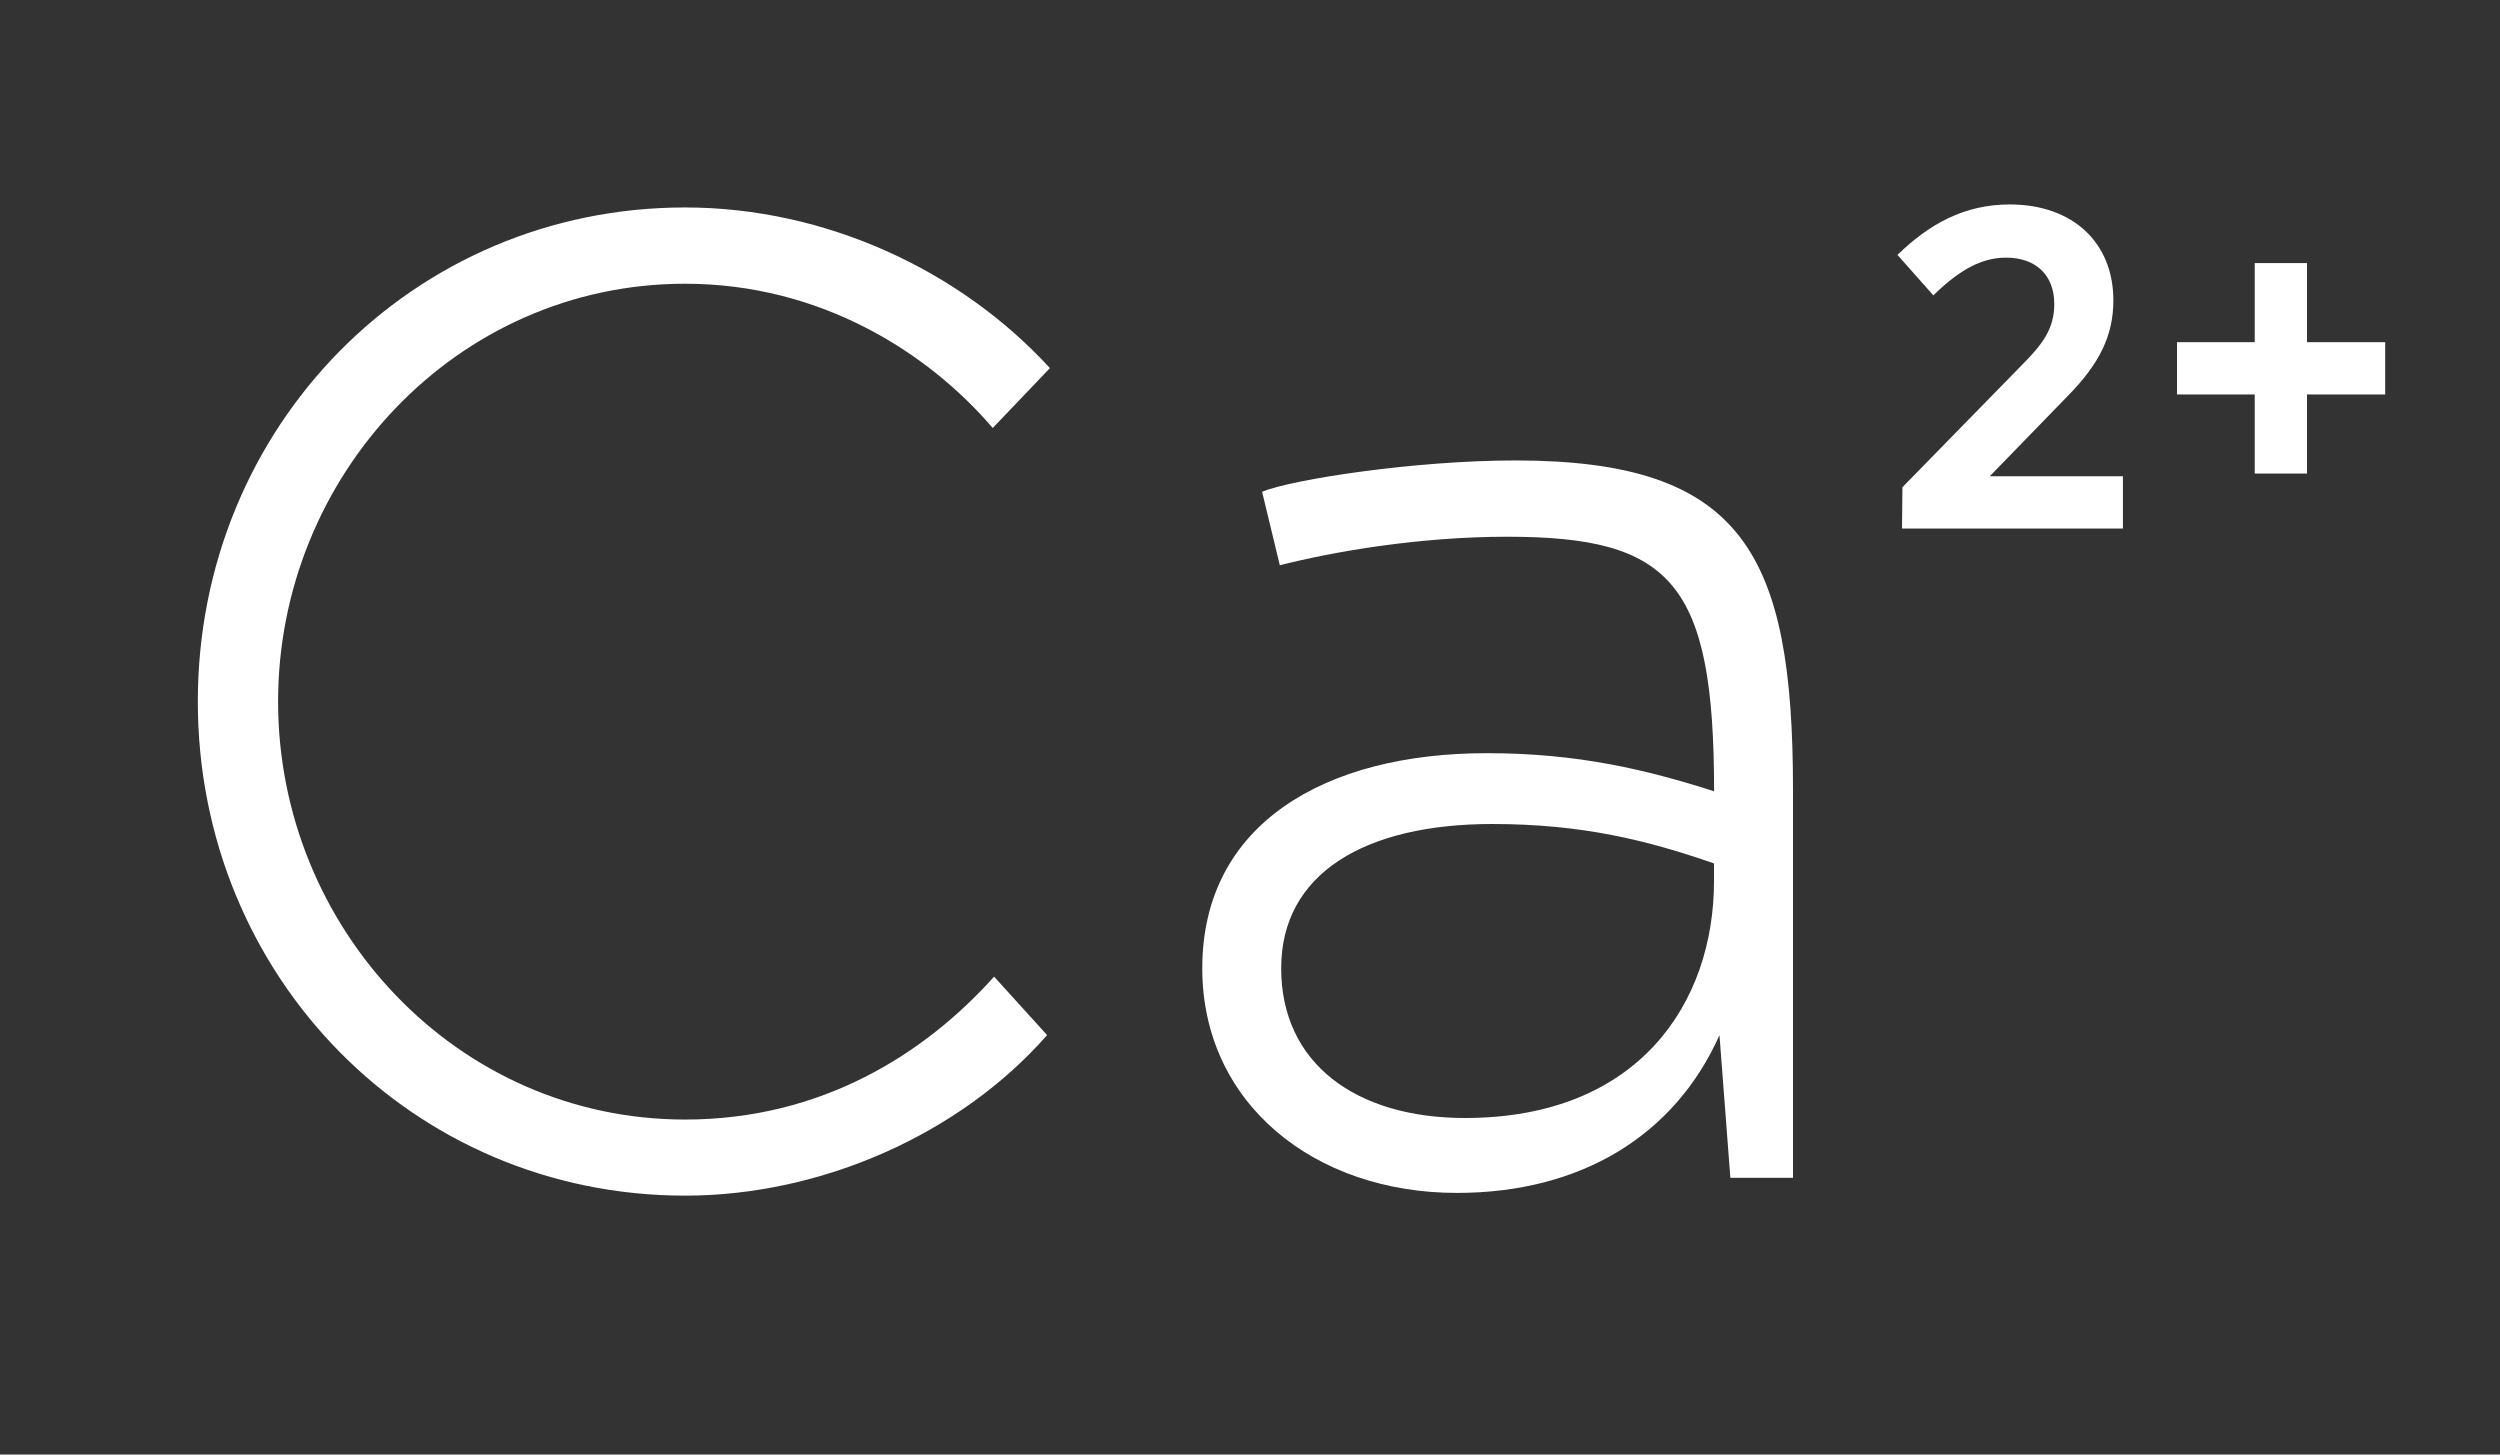 <?xml version="1.0" encoding="UTF-8"?> <svg xmlns="http://www.w3.org/2000/svg" id="_Слой_1" data-name="Слой 1" viewBox="0 0 275 160"><rect x="0" y="0" width="275" height="160" fill="#333333" stroke="none"/><defs><style> .cls-1 { fill: #fff; } </style></defs><g><path class="cls-1" d="M115.19,113.85c-9.58,10.93-24.86,17.67-39.83,17.67-29.95,0-53.6-24.11-53.6-54.35s23.66-54.35,53.6-54.35c15.42,0,30.25,6.89,40.13,17.67l-6.29,6.59c-7.04-8.24-18.87-15.87-33.84-15.87-25.16,0-44.77,21.11-44.77,45.97s19.62,45.97,44.77,45.97c14.97,0,26.35-7.19,33.99-15.72l5.84,6.44Z"></path><path class="cls-1" d="M189.15,113.85c-4.94,11.08-15.27,17.37-28.9,17.37-15.72,0-28-9.88-28-24.71,0-15.87,13.48-23.66,31.29-23.66,10.03,0,17.52,1.8,25.01,4.19,0-22.91-4.64-28-22.76-28-9.73,0-19.17,1.65-25.01,3.14l-1.95-8.09c3.29-1.35,16.77-3.44,27.85-3.44,25.01,0,30.55,10.18,30.55,36.24v42.67h-6.89l-1.2-15.72ZM188.55,94.98c-7.34-2.55-14.52-4.34-24.41-4.34-13.93,0-23.21,5.39-23.21,15.87s8.24,16.47,20.21,16.47c19.17,0,27.4-12.73,27.4-26.05v-1.95Z"></path></g><g><path class="cls-1" d="M209.22,58.14l.05-4.55,13.15-13.45c2.35-2.35,3.55-4.05,3.55-6.7,0-3.2-2.05-5.1-5.3-5.1-2.5,0-4.95,1.15-8,4.15l-3.95-4.45c3.5-3.4,7.35-5.55,12.35-5.55,7,0,11.4,4.25,11.4,10.55,0,3.9-1.55,7-5.05,10.55l-8.55,8.8h14.65v5.75h-24.3Z"></path><path class="cls-1" d="M248.02,52.09v-8.7h-8.55v-5.75h8.55v-8.7h5.75v8.7h8.6v5.75h-8.6v8.7h-5.75Z"></path></g></svg> 